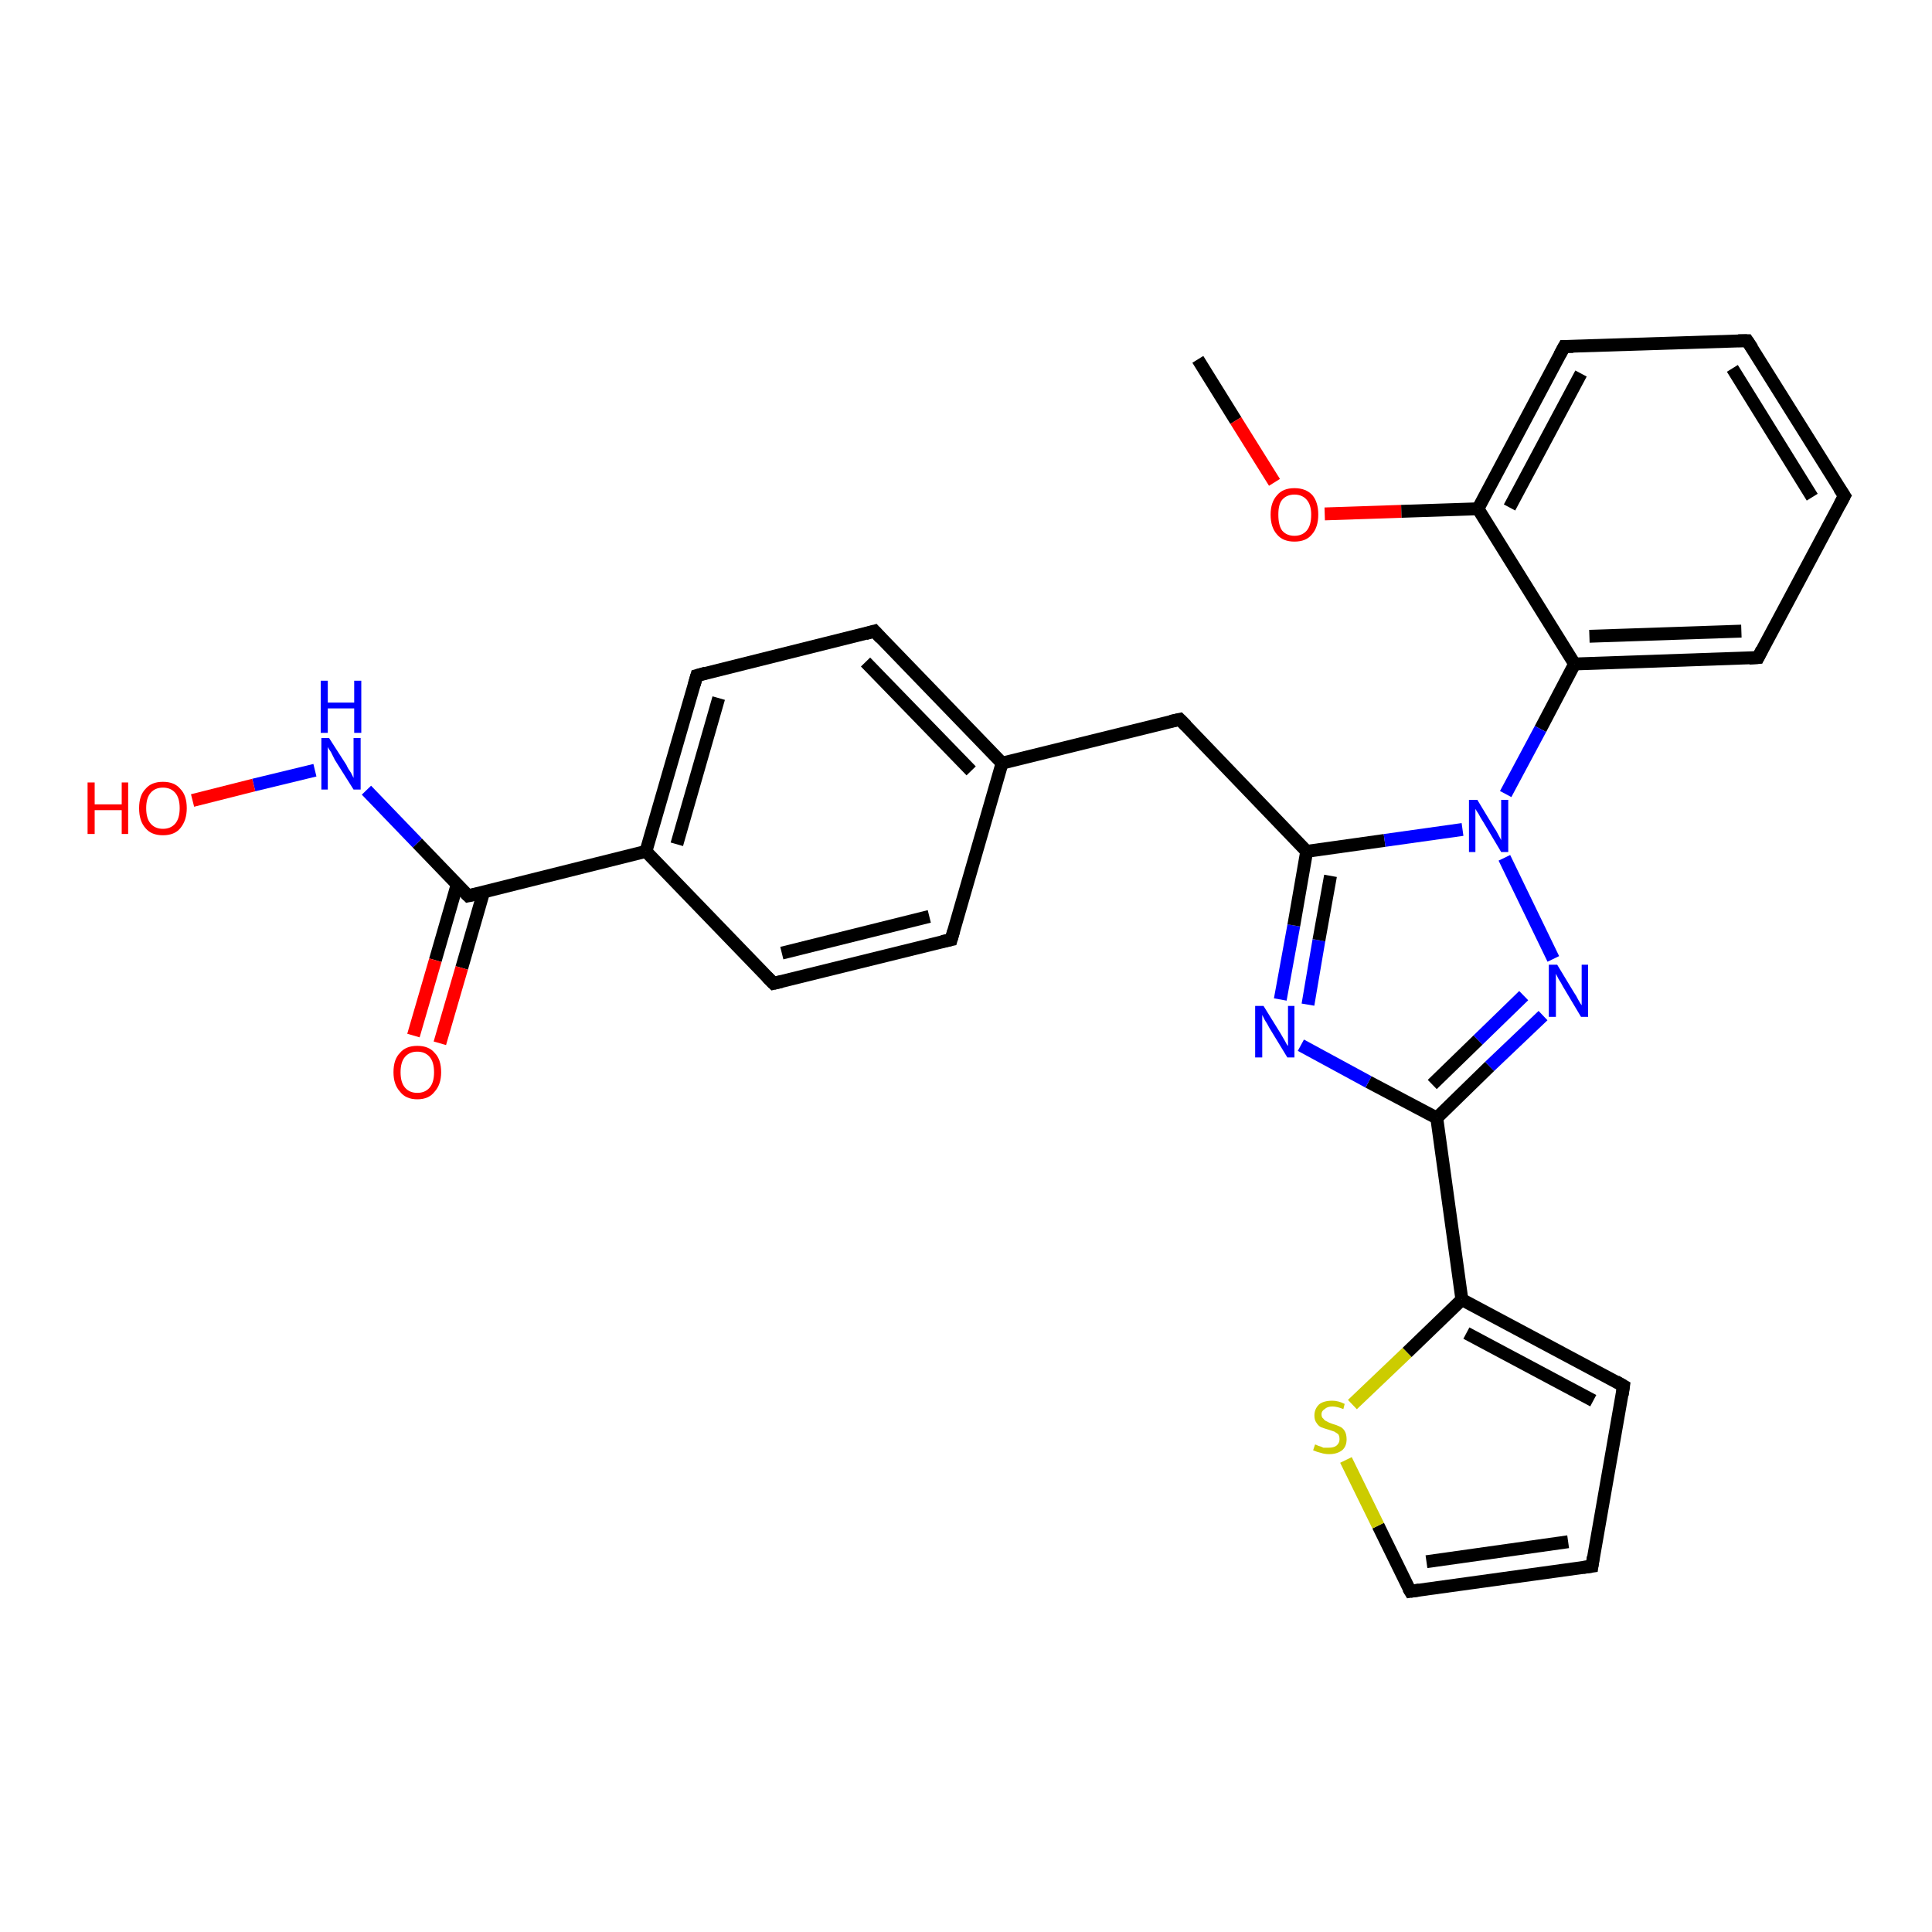 <?xml version='1.0' encoding='iso-8859-1'?>
<svg version='1.1' baseProfile='full'
              xmlns='http://www.w3.org/2000/svg'
                      xmlns:rdkit='http://www.rdkit.org/xml'
                      xmlns:xlink='http://www.w3.org/1999/xlink'
                  xml:space='preserve'
width='300px' height='300px' viewBox='0 0 300 300'>
<!-- END OF HEADER -->
<rect style='opacity:1.0;fill:#FFFFFF;stroke:none' width='300.0' height='300.0' x='0.0' y='0.0'> </rect>
<path class='bond-0 atom-0 atom-1' d='M 186.0,55.8 L 191.9,65.3' style='fill:none;fill-rule:evenodd;stroke:#000000;stroke-width:2.0px;stroke-linecap:butt;stroke-linejoin:miter;stroke-opacity:1' />
<path class='bond-0 atom-0 atom-1' d='M 191.9,65.3 L 197.9,74.9' style='fill:none;fill-rule:evenodd;stroke:#FF0000;stroke-width:2.0px;stroke-linecap:butt;stroke-linejoin:miter;stroke-opacity:1' />
<path class='bond-1 atom-1 atom-2' d='M 205.7,79.8 L 217.6,79.4' style='fill:none;fill-rule:evenodd;stroke:#FF0000;stroke-width:2.0px;stroke-linecap:butt;stroke-linejoin:miter;stroke-opacity:1' />
<path class='bond-1 atom-1 atom-2' d='M 217.6,79.4 L 229.5,79.0' style='fill:none;fill-rule:evenodd;stroke:#000000;stroke-width:2.0px;stroke-linecap:butt;stroke-linejoin:miter;stroke-opacity:1' />
<path class='bond-2 atom-2 atom-3' d='M 229.5,79.0 L 242.9,53.8' style='fill:none;fill-rule:evenodd;stroke:#000000;stroke-width:2.0px;stroke-linecap:butt;stroke-linejoin:miter;stroke-opacity:1' />
<path class='bond-2 atom-2 atom-3' d='M 234.4,78.8 L 245.5,58.0' style='fill:none;fill-rule:evenodd;stroke:#000000;stroke-width:2.0px;stroke-linecap:butt;stroke-linejoin:miter;stroke-opacity:1' />
<path class='bond-3 atom-3 atom-4' d='M 242.9,53.8 L 271.3,52.9' style='fill:none;fill-rule:evenodd;stroke:#000000;stroke-width:2.0px;stroke-linecap:butt;stroke-linejoin:miter;stroke-opacity:1' />
<path class='bond-4 atom-4 atom-5' d='M 271.3,52.9 L 286.4,77.0' style='fill:none;fill-rule:evenodd;stroke:#000000;stroke-width:2.0px;stroke-linecap:butt;stroke-linejoin:miter;stroke-opacity:1' />
<path class='bond-4 atom-4 atom-5' d='M 269.0,57.2 L 281.4,77.2' style='fill:none;fill-rule:evenodd;stroke:#000000;stroke-width:2.0px;stroke-linecap:butt;stroke-linejoin:miter;stroke-opacity:1' />
<path class='bond-5 atom-5 atom-6' d='M 286.4,77.0 L 273.0,102.1' style='fill:none;fill-rule:evenodd;stroke:#000000;stroke-width:2.0px;stroke-linecap:butt;stroke-linejoin:miter;stroke-opacity:1' />
<path class='bond-6 atom-6 atom-7' d='M 273.0,102.1 L 244.5,103.1' style='fill:none;fill-rule:evenodd;stroke:#000000;stroke-width:2.0px;stroke-linecap:butt;stroke-linejoin:miter;stroke-opacity:1' />
<path class='bond-6 atom-6 atom-7' d='M 270.4,98.0 L 246.8,98.8' style='fill:none;fill-rule:evenodd;stroke:#000000;stroke-width:2.0px;stroke-linecap:butt;stroke-linejoin:miter;stroke-opacity:1' />
<path class='bond-7 atom-7 atom-8' d='M 244.5,103.1 L 239.2,113.2' style='fill:none;fill-rule:evenodd;stroke:#000000;stroke-width:2.0px;stroke-linecap:butt;stroke-linejoin:miter;stroke-opacity:1' />
<path class='bond-7 atom-7 atom-8' d='M 239.2,113.2 L 233.8,123.3' style='fill:none;fill-rule:evenodd;stroke:#0000FF;stroke-width:2.0px;stroke-linecap:butt;stroke-linejoin:miter;stroke-opacity:1' />
<path class='bond-8 atom-8 atom-9' d='M 233.6,133.2 L 241.2,148.9' style='fill:none;fill-rule:evenodd;stroke:#0000FF;stroke-width:2.0px;stroke-linecap:butt;stroke-linejoin:miter;stroke-opacity:1' />
<path class='bond-9 atom-9 atom-10' d='M 239.6,157.7 L 231.3,165.6' style='fill:none;fill-rule:evenodd;stroke:#0000FF;stroke-width:2.0px;stroke-linecap:butt;stroke-linejoin:miter;stroke-opacity:1' />
<path class='bond-9 atom-9 atom-10' d='M 231.3,165.6 L 223.1,173.6' style='fill:none;fill-rule:evenodd;stroke:#000000;stroke-width:2.0px;stroke-linecap:butt;stroke-linejoin:miter;stroke-opacity:1' />
<path class='bond-9 atom-9 atom-10' d='M 236.6,154.6 L 229.5,161.5' style='fill:none;fill-rule:evenodd;stroke:#0000FF;stroke-width:2.0px;stroke-linecap:butt;stroke-linejoin:miter;stroke-opacity:1' />
<path class='bond-9 atom-9 atom-10' d='M 229.5,161.5 L 222.4,168.4' style='fill:none;fill-rule:evenodd;stroke:#000000;stroke-width:2.0px;stroke-linecap:butt;stroke-linejoin:miter;stroke-opacity:1' />
<path class='bond-10 atom-10 atom-11' d='M 223.1,173.6 L 212.5,168.0' style='fill:none;fill-rule:evenodd;stroke:#000000;stroke-width:2.0px;stroke-linecap:butt;stroke-linejoin:miter;stroke-opacity:1' />
<path class='bond-10 atom-10 atom-11' d='M 212.5,168.0 L 202.0,162.3' style='fill:none;fill-rule:evenodd;stroke:#0000FF;stroke-width:2.0px;stroke-linecap:butt;stroke-linejoin:miter;stroke-opacity:1' />
<path class='bond-11 atom-11 atom-12' d='M 198.8,155.2 L 200.9,143.7' style='fill:none;fill-rule:evenodd;stroke:#0000FF;stroke-width:2.0px;stroke-linecap:butt;stroke-linejoin:miter;stroke-opacity:1' />
<path class='bond-11 atom-11 atom-12' d='M 200.9,143.7 L 202.9,132.2' style='fill:none;fill-rule:evenodd;stroke:#000000;stroke-width:2.0px;stroke-linecap:butt;stroke-linejoin:miter;stroke-opacity:1' />
<path class='bond-11 atom-11 atom-12' d='M 203.1,156.0 L 204.8,146.0' style='fill:none;fill-rule:evenodd;stroke:#0000FF;stroke-width:2.0px;stroke-linecap:butt;stroke-linejoin:miter;stroke-opacity:1' />
<path class='bond-11 atom-11 atom-12' d='M 204.8,146.0 L 206.6,136.0' style='fill:none;fill-rule:evenodd;stroke:#000000;stroke-width:2.0px;stroke-linecap:butt;stroke-linejoin:miter;stroke-opacity:1' />
<path class='bond-12 atom-12 atom-13' d='M 202.9,132.2 L 183.2,111.7' style='fill:none;fill-rule:evenodd;stroke:#000000;stroke-width:2.0px;stroke-linecap:butt;stroke-linejoin:miter;stroke-opacity:1' />
<path class='bond-13 atom-13 atom-14' d='M 183.2,111.7 L 155.6,118.5' style='fill:none;fill-rule:evenodd;stroke:#000000;stroke-width:2.0px;stroke-linecap:butt;stroke-linejoin:miter;stroke-opacity:1' />
<path class='bond-14 atom-14 atom-15' d='M 155.6,118.5 L 135.8,98.0' style='fill:none;fill-rule:evenodd;stroke:#000000;stroke-width:2.0px;stroke-linecap:butt;stroke-linejoin:miter;stroke-opacity:1' />
<path class='bond-14 atom-14 atom-15' d='M 150.8,119.7 L 134.4,102.8' style='fill:none;fill-rule:evenodd;stroke:#000000;stroke-width:2.0px;stroke-linecap:butt;stroke-linejoin:miter;stroke-opacity:1' />
<path class='bond-15 atom-15 atom-16' d='M 135.8,98.0 L 108.2,104.9' style='fill:none;fill-rule:evenodd;stroke:#000000;stroke-width:2.0px;stroke-linecap:butt;stroke-linejoin:miter;stroke-opacity:1' />
<path class='bond-16 atom-16 atom-17' d='M 108.2,104.9 L 100.3,132.2' style='fill:none;fill-rule:evenodd;stroke:#000000;stroke-width:2.0px;stroke-linecap:butt;stroke-linejoin:miter;stroke-opacity:1' />
<path class='bond-16 atom-16 atom-17' d='M 111.6,108.4 L 105.1,131.1' style='fill:none;fill-rule:evenodd;stroke:#000000;stroke-width:2.0px;stroke-linecap:butt;stroke-linejoin:miter;stroke-opacity:1' />
<path class='bond-17 atom-17 atom-18' d='M 100.3,132.2 L 120.1,152.7' style='fill:none;fill-rule:evenodd;stroke:#000000;stroke-width:2.0px;stroke-linecap:butt;stroke-linejoin:miter;stroke-opacity:1' />
<path class='bond-18 atom-18 atom-19' d='M 120.1,152.7 L 147.7,145.9' style='fill:none;fill-rule:evenodd;stroke:#000000;stroke-width:2.0px;stroke-linecap:butt;stroke-linejoin:miter;stroke-opacity:1' />
<path class='bond-18 atom-18 atom-19' d='M 121.4,148.0 L 144.3,142.3' style='fill:none;fill-rule:evenodd;stroke:#000000;stroke-width:2.0px;stroke-linecap:butt;stroke-linejoin:miter;stroke-opacity:1' />
<path class='bond-19 atom-17 atom-20' d='M 100.3,132.2 L 72.7,139.1' style='fill:none;fill-rule:evenodd;stroke:#000000;stroke-width:2.0px;stroke-linecap:butt;stroke-linejoin:miter;stroke-opacity:1' />
<path class='bond-20 atom-20 atom-21' d='M 71.0,137.3 L 67.6,149.1' style='fill:none;fill-rule:evenodd;stroke:#000000;stroke-width:2.0px;stroke-linecap:butt;stroke-linejoin:miter;stroke-opacity:1' />
<path class='bond-20 atom-20 atom-21' d='M 67.6,149.1 L 64.2,160.8' style='fill:none;fill-rule:evenodd;stroke:#FF0000;stroke-width:2.0px;stroke-linecap:butt;stroke-linejoin:miter;stroke-opacity:1' />
<path class='bond-20 atom-20 atom-21' d='M 75.1,138.5 L 71.7,150.3' style='fill:none;fill-rule:evenodd;stroke:#000000;stroke-width:2.0px;stroke-linecap:butt;stroke-linejoin:miter;stroke-opacity:1' />
<path class='bond-20 atom-20 atom-21' d='M 71.7,150.3 L 68.3,162.0' style='fill:none;fill-rule:evenodd;stroke:#FF0000;stroke-width:2.0px;stroke-linecap:butt;stroke-linejoin:miter;stroke-opacity:1' />
<path class='bond-21 atom-20 atom-22' d='M 72.7,139.1 L 64.8,130.9' style='fill:none;fill-rule:evenodd;stroke:#000000;stroke-width:2.0px;stroke-linecap:butt;stroke-linejoin:miter;stroke-opacity:1' />
<path class='bond-21 atom-20 atom-22' d='M 64.8,130.9 L 56.9,122.7' style='fill:none;fill-rule:evenodd;stroke:#0000FF;stroke-width:2.0px;stroke-linecap:butt;stroke-linejoin:miter;stroke-opacity:1' />
<path class='bond-22 atom-22 atom-23' d='M 48.9,119.6 L 39.4,121.9' style='fill:none;fill-rule:evenodd;stroke:#0000FF;stroke-width:2.0px;stroke-linecap:butt;stroke-linejoin:miter;stroke-opacity:1' />
<path class='bond-22 atom-22 atom-23' d='M 39.4,121.9 L 29.9,124.3' style='fill:none;fill-rule:evenodd;stroke:#FF0000;stroke-width:2.0px;stroke-linecap:butt;stroke-linejoin:miter;stroke-opacity:1' />
<path class='bond-23 atom-10 atom-24' d='M 223.1,173.6 L 227.0,201.8' style='fill:none;fill-rule:evenodd;stroke:#000000;stroke-width:2.0px;stroke-linecap:butt;stroke-linejoin:miter;stroke-opacity:1' />
<path class='bond-24 atom-24 atom-25' d='M 227.0,201.8 L 252.1,215.2' style='fill:none;fill-rule:evenodd;stroke:#000000;stroke-width:2.0px;stroke-linecap:butt;stroke-linejoin:miter;stroke-opacity:1' />
<path class='bond-24 atom-24 atom-25' d='M 227.7,207.0 L 247.4,217.5' style='fill:none;fill-rule:evenodd;stroke:#000000;stroke-width:2.0px;stroke-linecap:butt;stroke-linejoin:miter;stroke-opacity:1' />
<path class='bond-25 atom-25 atom-26' d='M 252.1,215.2 L 247.2,243.2' style='fill:none;fill-rule:evenodd;stroke:#000000;stroke-width:2.0px;stroke-linecap:butt;stroke-linejoin:miter;stroke-opacity:1' />
<path class='bond-26 atom-26 atom-27' d='M 247.2,243.2 L 219.0,247.1' style='fill:none;fill-rule:evenodd;stroke:#000000;stroke-width:2.0px;stroke-linecap:butt;stroke-linejoin:miter;stroke-opacity:1' />
<path class='bond-26 atom-26 atom-27' d='M 243.5,239.4 L 221.5,242.5' style='fill:none;fill-rule:evenodd;stroke:#000000;stroke-width:2.0px;stroke-linecap:butt;stroke-linejoin:miter;stroke-opacity:1' />
<path class='bond-27 atom-27 atom-28' d='M 219.0,247.1 L 214.0,236.9' style='fill:none;fill-rule:evenodd;stroke:#000000;stroke-width:2.0px;stroke-linecap:butt;stroke-linejoin:miter;stroke-opacity:1' />
<path class='bond-27 atom-27 atom-28' d='M 214.0,236.9 L 209.0,226.7' style='fill:none;fill-rule:evenodd;stroke:#CCCC00;stroke-width:2.0px;stroke-linecap:butt;stroke-linejoin:miter;stroke-opacity:1' />
<path class='bond-28 atom-7 atom-2' d='M 244.5,103.1 L 229.5,79.0' style='fill:none;fill-rule:evenodd;stroke:#000000;stroke-width:2.0px;stroke-linecap:butt;stroke-linejoin:miter;stroke-opacity:1' />
<path class='bond-29 atom-12 atom-8' d='M 202.9,132.2 L 215.0,130.5' style='fill:none;fill-rule:evenodd;stroke:#000000;stroke-width:2.0px;stroke-linecap:butt;stroke-linejoin:miter;stroke-opacity:1' />
<path class='bond-29 atom-12 atom-8' d='M 215.0,130.5 L 227.1,128.8' style='fill:none;fill-rule:evenodd;stroke:#0000FF;stroke-width:2.0px;stroke-linecap:butt;stroke-linejoin:miter;stroke-opacity:1' />
<path class='bond-30 atom-19 atom-14' d='M 147.7,145.9 L 155.6,118.5' style='fill:none;fill-rule:evenodd;stroke:#000000;stroke-width:2.0px;stroke-linecap:butt;stroke-linejoin:miter;stroke-opacity:1' />
<path class='bond-31 atom-28 atom-24' d='M 210.0,218.1 L 218.5,210.0' style='fill:none;fill-rule:evenodd;stroke:#CCCC00;stroke-width:2.0px;stroke-linecap:butt;stroke-linejoin:miter;stroke-opacity:1' />
<path class='bond-31 atom-28 atom-24' d='M 218.5,210.0 L 227.0,201.8' style='fill:none;fill-rule:evenodd;stroke:#000000;stroke-width:2.0px;stroke-linecap:butt;stroke-linejoin:miter;stroke-opacity:1' />
<path d='M 242.2,55.1 L 242.9,53.8 L 244.3,53.8' style='fill:none;stroke:#000000;stroke-width:2.0px;stroke-linecap:butt;stroke-linejoin:miter;stroke-opacity:1;' />
<path d='M 269.9,52.9 L 271.3,52.9 L 272.1,54.1' style='fill:none;stroke:#000000;stroke-width:2.0px;stroke-linecap:butt;stroke-linejoin:miter;stroke-opacity:1;' />
<path d='M 285.6,75.8 L 286.4,77.0 L 285.7,78.3' style='fill:none;stroke:#000000;stroke-width:2.0px;stroke-linecap:butt;stroke-linejoin:miter;stroke-opacity:1;' />
<path d='M 273.6,100.9 L 273.0,102.1 L 271.6,102.2' style='fill:none;stroke:#000000;stroke-width:2.0px;stroke-linecap:butt;stroke-linejoin:miter;stroke-opacity:1;' />
<path d='M 184.2,112.7 L 183.2,111.7 L 181.8,112.0' style='fill:none;stroke:#000000;stroke-width:2.0px;stroke-linecap:butt;stroke-linejoin:miter;stroke-opacity:1;' />
<path d='M 136.8,99.1 L 135.8,98.0 L 134.4,98.4' style='fill:none;stroke:#000000;stroke-width:2.0px;stroke-linecap:butt;stroke-linejoin:miter;stroke-opacity:1;' />
<path d='M 109.6,104.5 L 108.2,104.9 L 107.8,106.3' style='fill:none;stroke:#000000;stroke-width:2.0px;stroke-linecap:butt;stroke-linejoin:miter;stroke-opacity:1;' />
<path d='M 119.1,151.7 L 120.1,152.7 L 121.4,152.4' style='fill:none;stroke:#000000;stroke-width:2.0px;stroke-linecap:butt;stroke-linejoin:miter;stroke-opacity:1;' />
<path d='M 146.3,146.2 L 147.7,145.9 L 148.1,144.5' style='fill:none;stroke:#000000;stroke-width:2.0px;stroke-linecap:butt;stroke-linejoin:miter;stroke-opacity:1;' />
<path d='M 74.1,138.8 L 72.7,139.1 L 72.3,138.7' style='fill:none;stroke:#000000;stroke-width:2.0px;stroke-linecap:butt;stroke-linejoin:miter;stroke-opacity:1;' />
<path d='M 250.9,214.5 L 252.1,215.2 L 251.9,216.6' style='fill:none;stroke:#000000;stroke-width:2.0px;stroke-linecap:butt;stroke-linejoin:miter;stroke-opacity:1;' />
<path d='M 247.4,241.8 L 247.2,243.2 L 245.8,243.4' style='fill:none;stroke:#000000;stroke-width:2.0px;stroke-linecap:butt;stroke-linejoin:miter;stroke-opacity:1;' />
<path d='M 220.4,246.9 L 219.0,247.1 L 218.7,246.6' style='fill:none;stroke:#000000;stroke-width:2.0px;stroke-linecap:butt;stroke-linejoin:miter;stroke-opacity:1;' />
<path class='atom-1' d='M 197.3 79.9
Q 197.3 78.0, 198.3 76.9
Q 199.2 75.8, 201.0 75.8
Q 202.8 75.8, 203.8 76.9
Q 204.7 78.0, 204.7 79.9
Q 204.7 81.9, 203.7 83.0
Q 202.8 84.1, 201.0 84.1
Q 199.2 84.1, 198.3 83.0
Q 197.3 81.9, 197.3 79.9
M 201.0 83.2
Q 202.2 83.2, 202.9 82.4
Q 203.6 81.6, 203.6 79.9
Q 203.6 78.4, 202.9 77.6
Q 202.2 76.8, 201.0 76.8
Q 199.8 76.8, 199.1 77.6
Q 198.5 78.3, 198.5 79.9
Q 198.5 81.6, 199.1 82.4
Q 199.8 83.2, 201.0 83.2
' fill='#FF0000'/>
<path class='atom-8' d='M 229.4 124.2
L 232.0 128.5
Q 232.3 128.9, 232.7 129.7
Q 233.1 130.4, 233.1 130.5
L 233.1 124.2
L 234.2 124.2
L 234.2 132.3
L 233.1 132.3
L 230.3 127.6
Q 229.9 127.0, 229.6 126.4
Q 229.2 125.8, 229.1 125.6
L 229.1 132.3
L 228.1 132.3
L 228.1 124.2
L 229.4 124.2
' fill='#0000FF'/>
<path class='atom-9' d='M 241.8 149.8
L 244.4 154.1
Q 244.7 154.5, 245.1 155.3
Q 245.5 156.0, 245.6 156.1
L 245.6 149.8
L 246.6 149.8
L 246.6 157.9
L 245.5 157.9
L 242.7 153.2
Q 242.4 152.6, 242.0 152.0
Q 241.7 151.4, 241.6 151.2
L 241.6 157.9
L 240.5 157.9
L 240.5 149.8
L 241.8 149.8
' fill='#0000FF'/>
<path class='atom-11' d='M 196.2 156.2
L 198.8 160.4
Q 199.1 160.9, 199.5 161.6
Q 199.9 162.4, 200.0 162.4
L 200.0 156.2
L 201.0 156.2
L 201.0 164.2
L 199.9 164.2
L 197.1 159.6
Q 196.8 159.0, 196.4 158.4
Q 196.1 157.8, 196.0 157.6
L 196.0 164.2
L 194.9 164.2
L 194.9 156.2
L 196.2 156.2
' fill='#0000FF'/>
<path class='atom-21' d='M 61.1 166.5
Q 61.1 164.5, 62.1 163.5
Q 63.0 162.4, 64.8 162.4
Q 66.6 162.4, 67.5 163.5
Q 68.5 164.5, 68.5 166.5
Q 68.5 168.4, 67.5 169.5
Q 66.6 170.7, 64.8 170.7
Q 63.0 170.7, 62.1 169.5
Q 61.1 168.4, 61.1 166.5
M 64.8 169.7
Q 66.0 169.7, 66.7 168.9
Q 67.4 168.1, 67.4 166.5
Q 67.4 164.9, 66.7 164.1
Q 66.0 163.3, 64.8 163.3
Q 63.6 163.3, 62.9 164.1
Q 62.2 164.9, 62.2 166.5
Q 62.2 168.1, 62.9 168.9
Q 63.6 169.7, 64.8 169.7
' fill='#FF0000'/>
<path class='atom-22' d='M 51.1 114.6
L 53.8 118.8
Q 54.0 119.3, 54.5 120.0
Q 54.9 120.8, 54.9 120.8
L 54.9 114.6
L 56.0 114.6
L 56.0 122.6
L 54.9 122.6
L 52.0 118.0
Q 51.7 117.4, 51.4 116.8
Q 51.0 116.2, 50.9 116.0
L 50.9 122.6
L 49.9 122.6
L 49.9 114.6
L 51.1 114.6
' fill='#0000FF'/>
<path class='atom-22' d='M 49.8 105.7
L 50.9 105.7
L 50.9 109.1
L 55.0 109.1
L 55.0 105.7
L 56.1 105.7
L 56.1 113.8
L 55.0 113.8
L 55.0 110.0
L 50.9 110.0
L 50.9 113.8
L 49.8 113.8
L 49.8 105.7
' fill='#0000FF'/>
<path class='atom-23' d='M 13.6 121.5
L 14.7 121.5
L 14.7 124.9
L 18.9 124.9
L 18.9 121.5
L 19.9 121.5
L 19.9 129.5
L 18.9 129.5
L 18.9 125.8
L 14.7 125.8
L 14.7 129.5
L 13.6 129.5
L 13.6 121.5
' fill='#FF0000'/>
<path class='atom-23' d='M 21.6 125.5
Q 21.6 123.5, 22.6 122.5
Q 23.5 121.4, 25.3 121.4
Q 27.1 121.4, 28.0 122.5
Q 29.0 123.5, 29.0 125.5
Q 29.0 127.4, 28.0 128.6
Q 27.1 129.7, 25.3 129.7
Q 23.5 129.7, 22.6 128.6
Q 21.6 127.5, 21.6 125.5
M 25.3 128.7
Q 26.5 128.7, 27.2 127.9
Q 27.9 127.1, 27.9 125.5
Q 27.9 123.9, 27.2 123.1
Q 26.5 122.3, 25.3 122.3
Q 24.1 122.3, 23.4 123.1
Q 22.7 123.9, 22.7 125.5
Q 22.7 127.1, 23.4 127.9
Q 24.1 128.7, 25.3 128.7
' fill='#FF0000'/>
<path class='atom-28' d='M 204.2 224.3
Q 204.3 224.3, 204.7 224.5
Q 205.1 224.6, 205.5 224.8
Q 205.9 224.8, 206.3 224.8
Q 207.1 224.8, 207.5 224.5
Q 208.0 224.1, 208.0 223.5
Q 208.0 223.0, 207.8 222.7
Q 207.5 222.5, 207.2 222.3
Q 206.9 222.2, 206.3 222.0
Q 205.6 221.8, 205.1 221.6
Q 204.7 221.4, 204.4 220.9
Q 204.1 220.5, 204.1 219.8
Q 204.1 218.8, 204.8 218.1
Q 205.5 217.5, 206.9 217.5
Q 207.8 217.5, 208.8 218.0
L 208.6 218.8
Q 207.6 218.4, 206.9 218.4
Q 206.1 218.4, 205.7 218.8
Q 205.2 219.1, 205.2 219.6
Q 205.2 220.1, 205.5 220.3
Q 205.7 220.6, 206.0 220.7
Q 206.3 220.9, 206.9 221.1
Q 207.6 221.3, 208.0 221.5
Q 208.5 221.7, 208.8 222.2
Q 209.1 222.7, 209.1 223.5
Q 209.1 224.6, 208.4 225.2
Q 207.6 225.8, 206.4 225.8
Q 205.7 225.8, 205.1 225.6
Q 204.6 225.5, 203.9 225.2
L 204.2 224.3
' fill='#CCCC00'/>
</svg>
